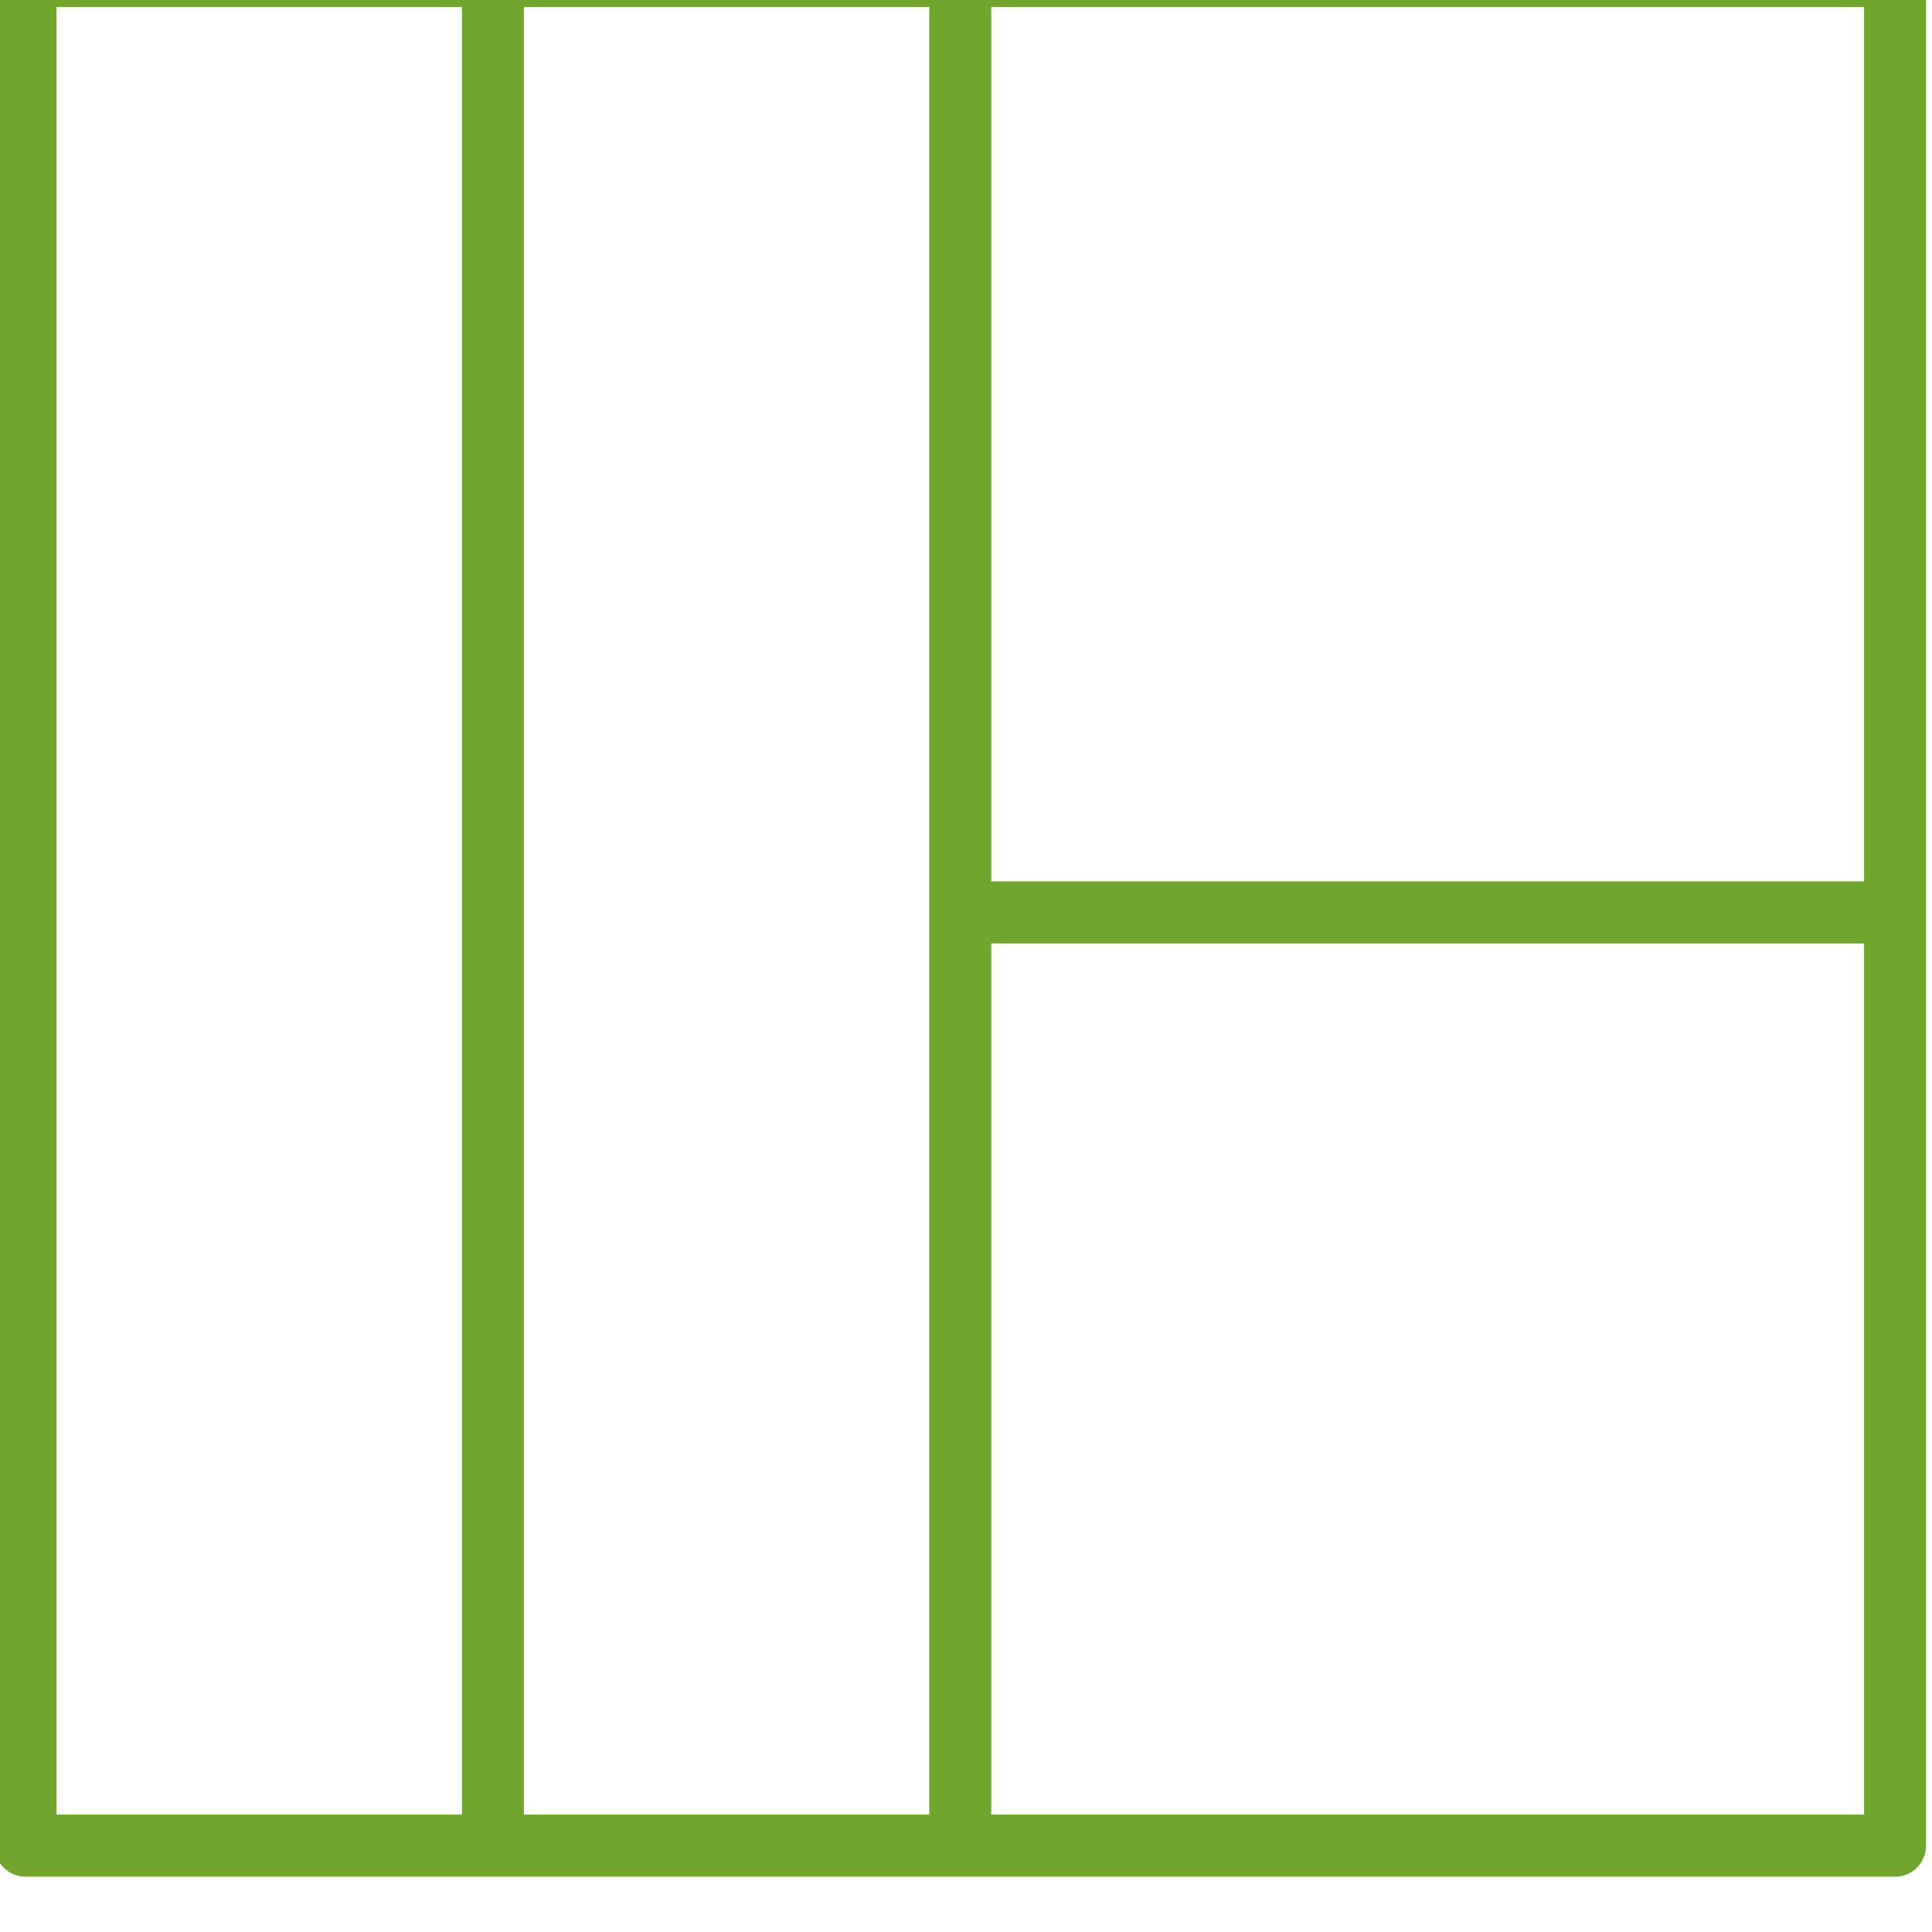 <?xml version="1.0" encoding="UTF-8" standalone="no"?>
<!DOCTYPE svg PUBLIC "-//W3C//DTD SVG 1.1//EN" "http://www.w3.org/Graphics/SVG/1.1/DTD/svg11.dtd">
<svg width="100%" height="100%" viewBox="0 0 80 80" version="1.1" xmlns="http://www.w3.org/2000/svg" xmlns:xlink="http://www.w3.org/1999/xlink" xml:space="preserve" xmlns:serif="http://www.serif.com/" style="fill-rule:evenodd;clip-rule:evenodd;stroke-linejoin:round;stroke-miterlimit:2;">
    <rect x="0" y="0" width="80" height="80" fill="#333333" stroke="none"/>
    <g transform="matrix(1,0,0,1,-899.975,-1494.49)">
        <g transform="matrix(1.333,0,0,1.333,0,-5242.19)">
            <rect x="0" y="3931.64" width="1920" height="4068.36" style="fill:white;"/>
        </g>
        <g transform="matrix(1.333,0,0,1.333,0,-7597.68)">
            <path d="M734.018,6879.13L675.943,6879.13C675.411,6879.13 674.981,6878.7 674.981,6878.16L674.981,6820.09C674.981,6819.56 675.411,6819.13 675.943,6819.13L734.018,6819.13C734.548,6819.13 734.98,6819.56 734.98,6820.09L734.98,6878.16C734.98,6878.7 734.548,6879.13 734.018,6879.13ZM676.904,6877.2L689.499,6877.2L689.499,6821.05L676.904,6821.05L676.904,6877.2ZM704.017,6821.05L691.423,6821.05L691.423,6877.2L704.017,6877.2L704.017,6821.05ZM705.942,6877.2L733.055,6877.2L733.055,6850.14L705.942,6850.14L705.942,6877.2ZM705.942,6848.21L733.055,6848.21L733.055,6821.05L705.942,6821.05L705.942,6848.21Z" style="fill:rgb(112,166,46);"/>
        </g>
        <g id="ikonka">
        </g>
    </g>
</svg>
